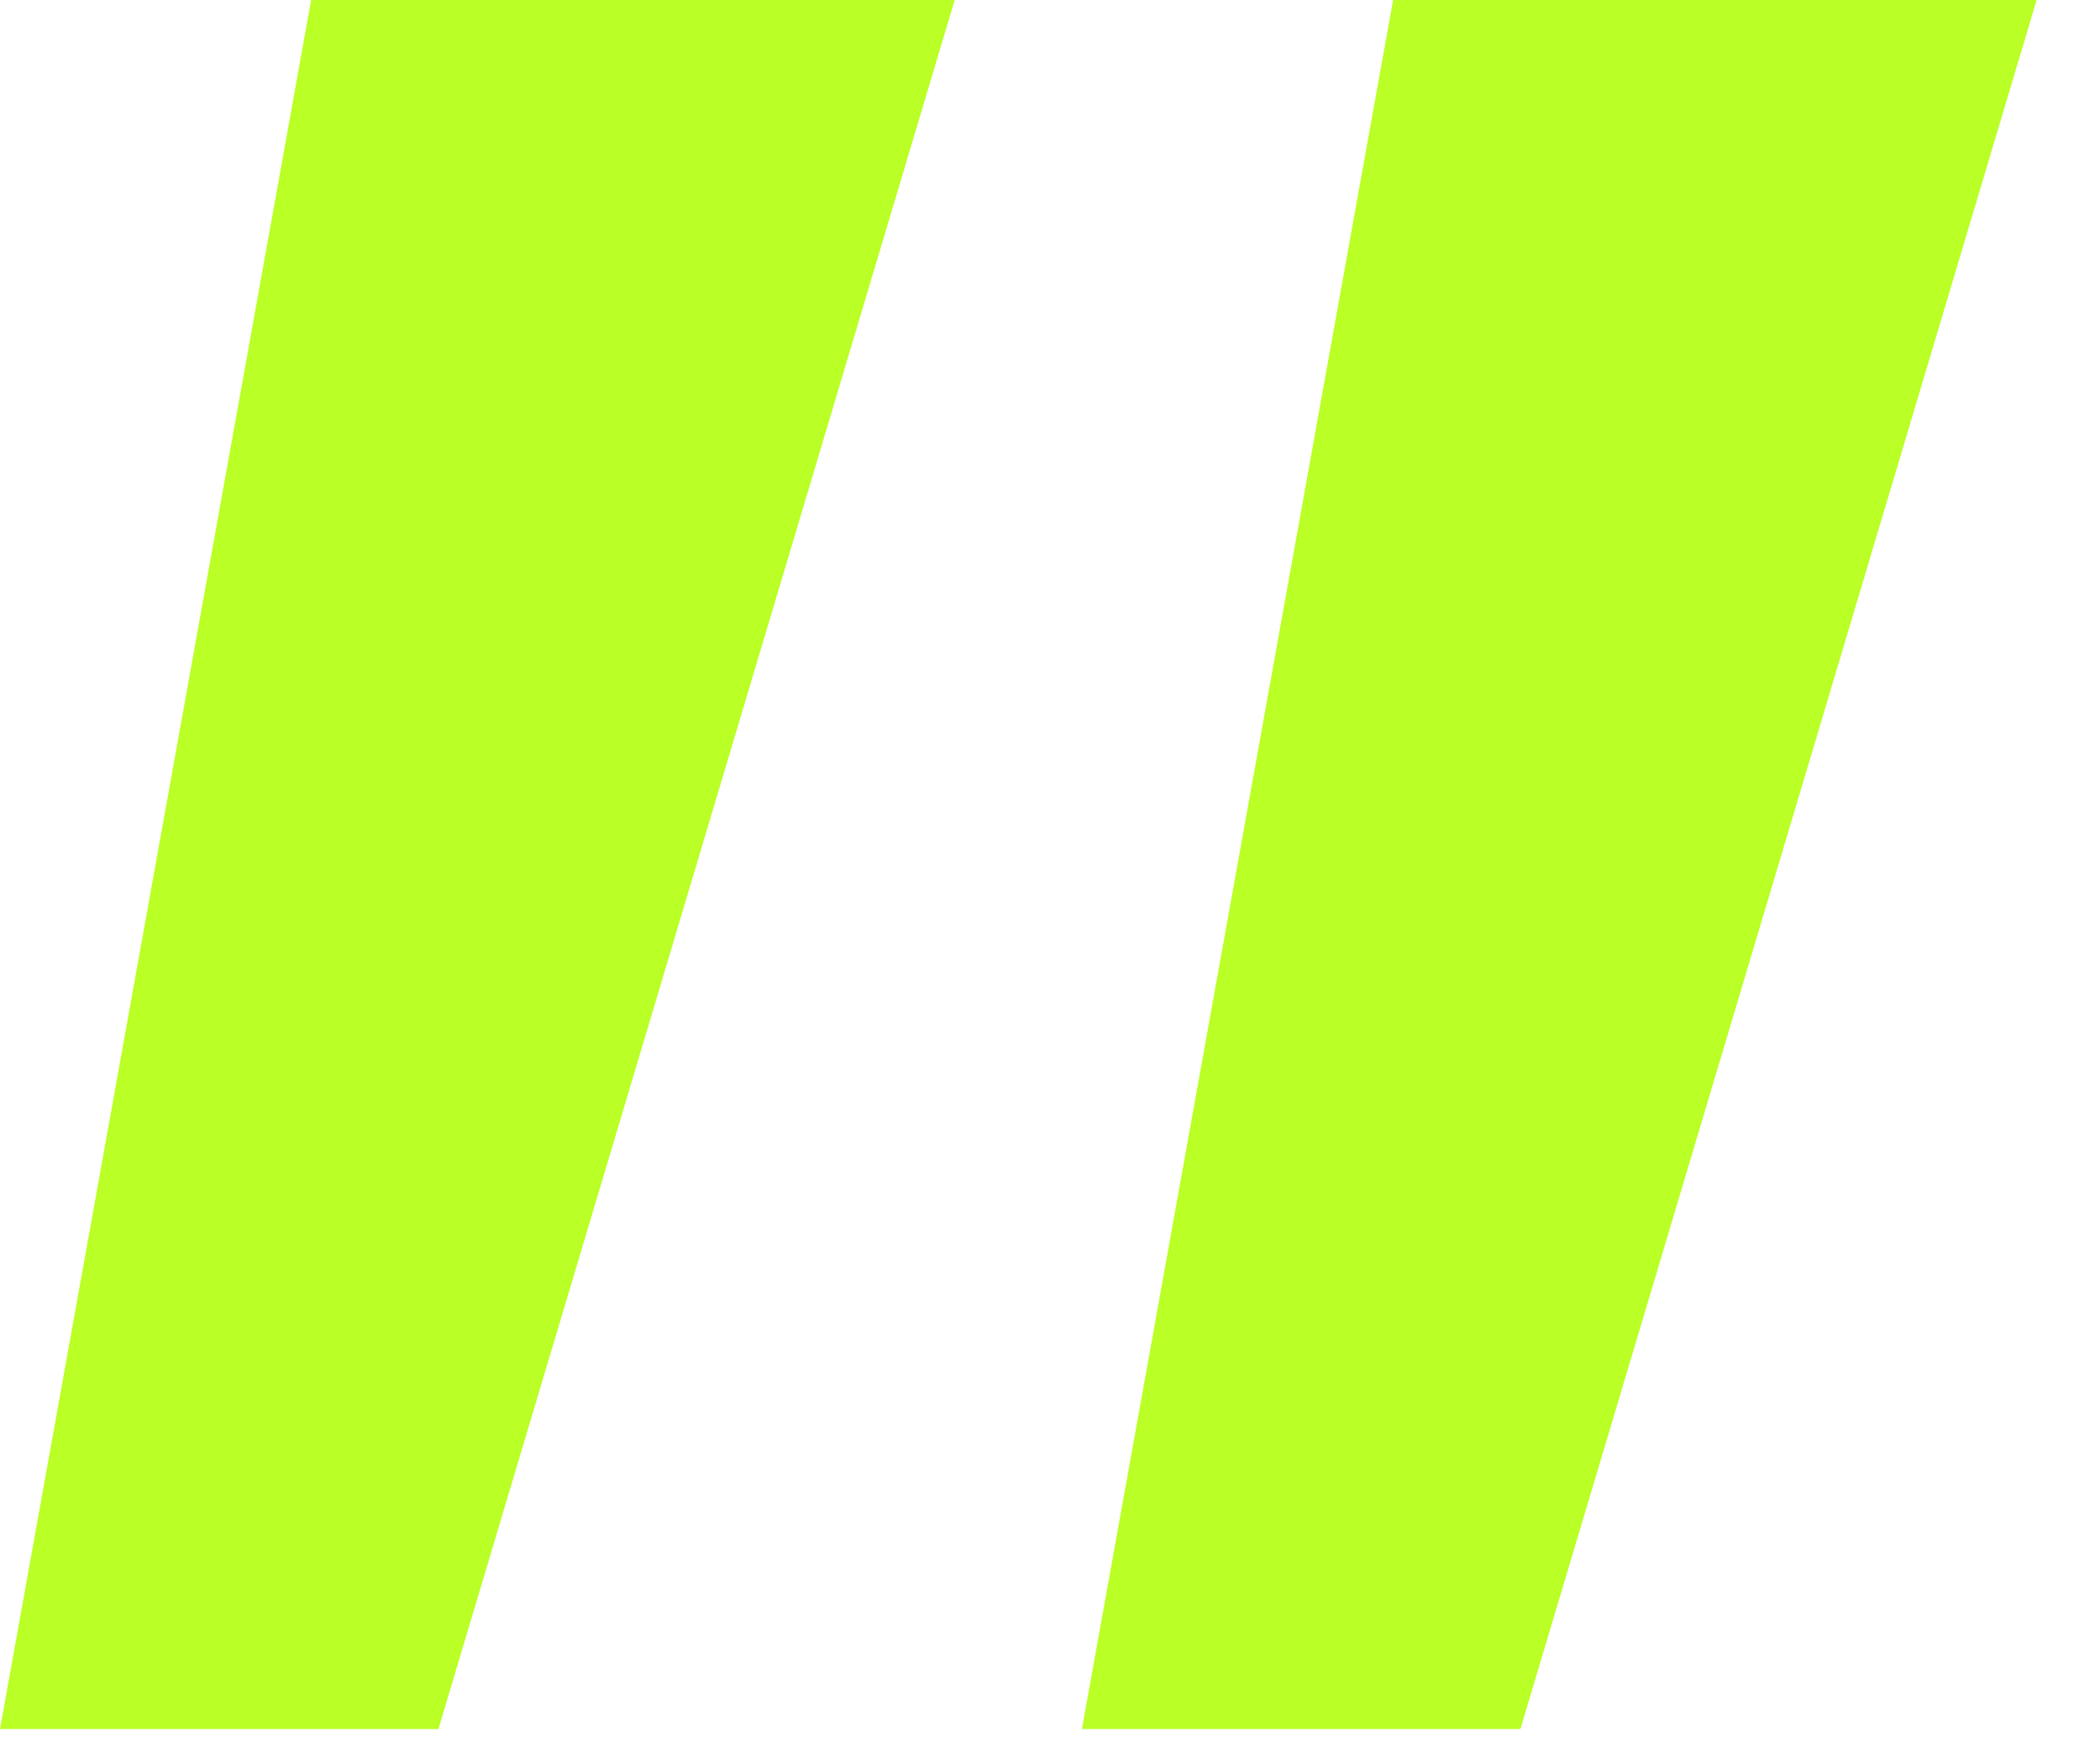 <svg xmlns="http://www.w3.org/2000/svg" width="29" height="24"><path fill="#BAFF25" fill-rule="nonzero" d="M0 23.877 4.297 0h8.887l-7.13 23.877H0Zm14.941 0L19.238 0h8.887l-7.129 23.877h-6.055Z"/></svg>